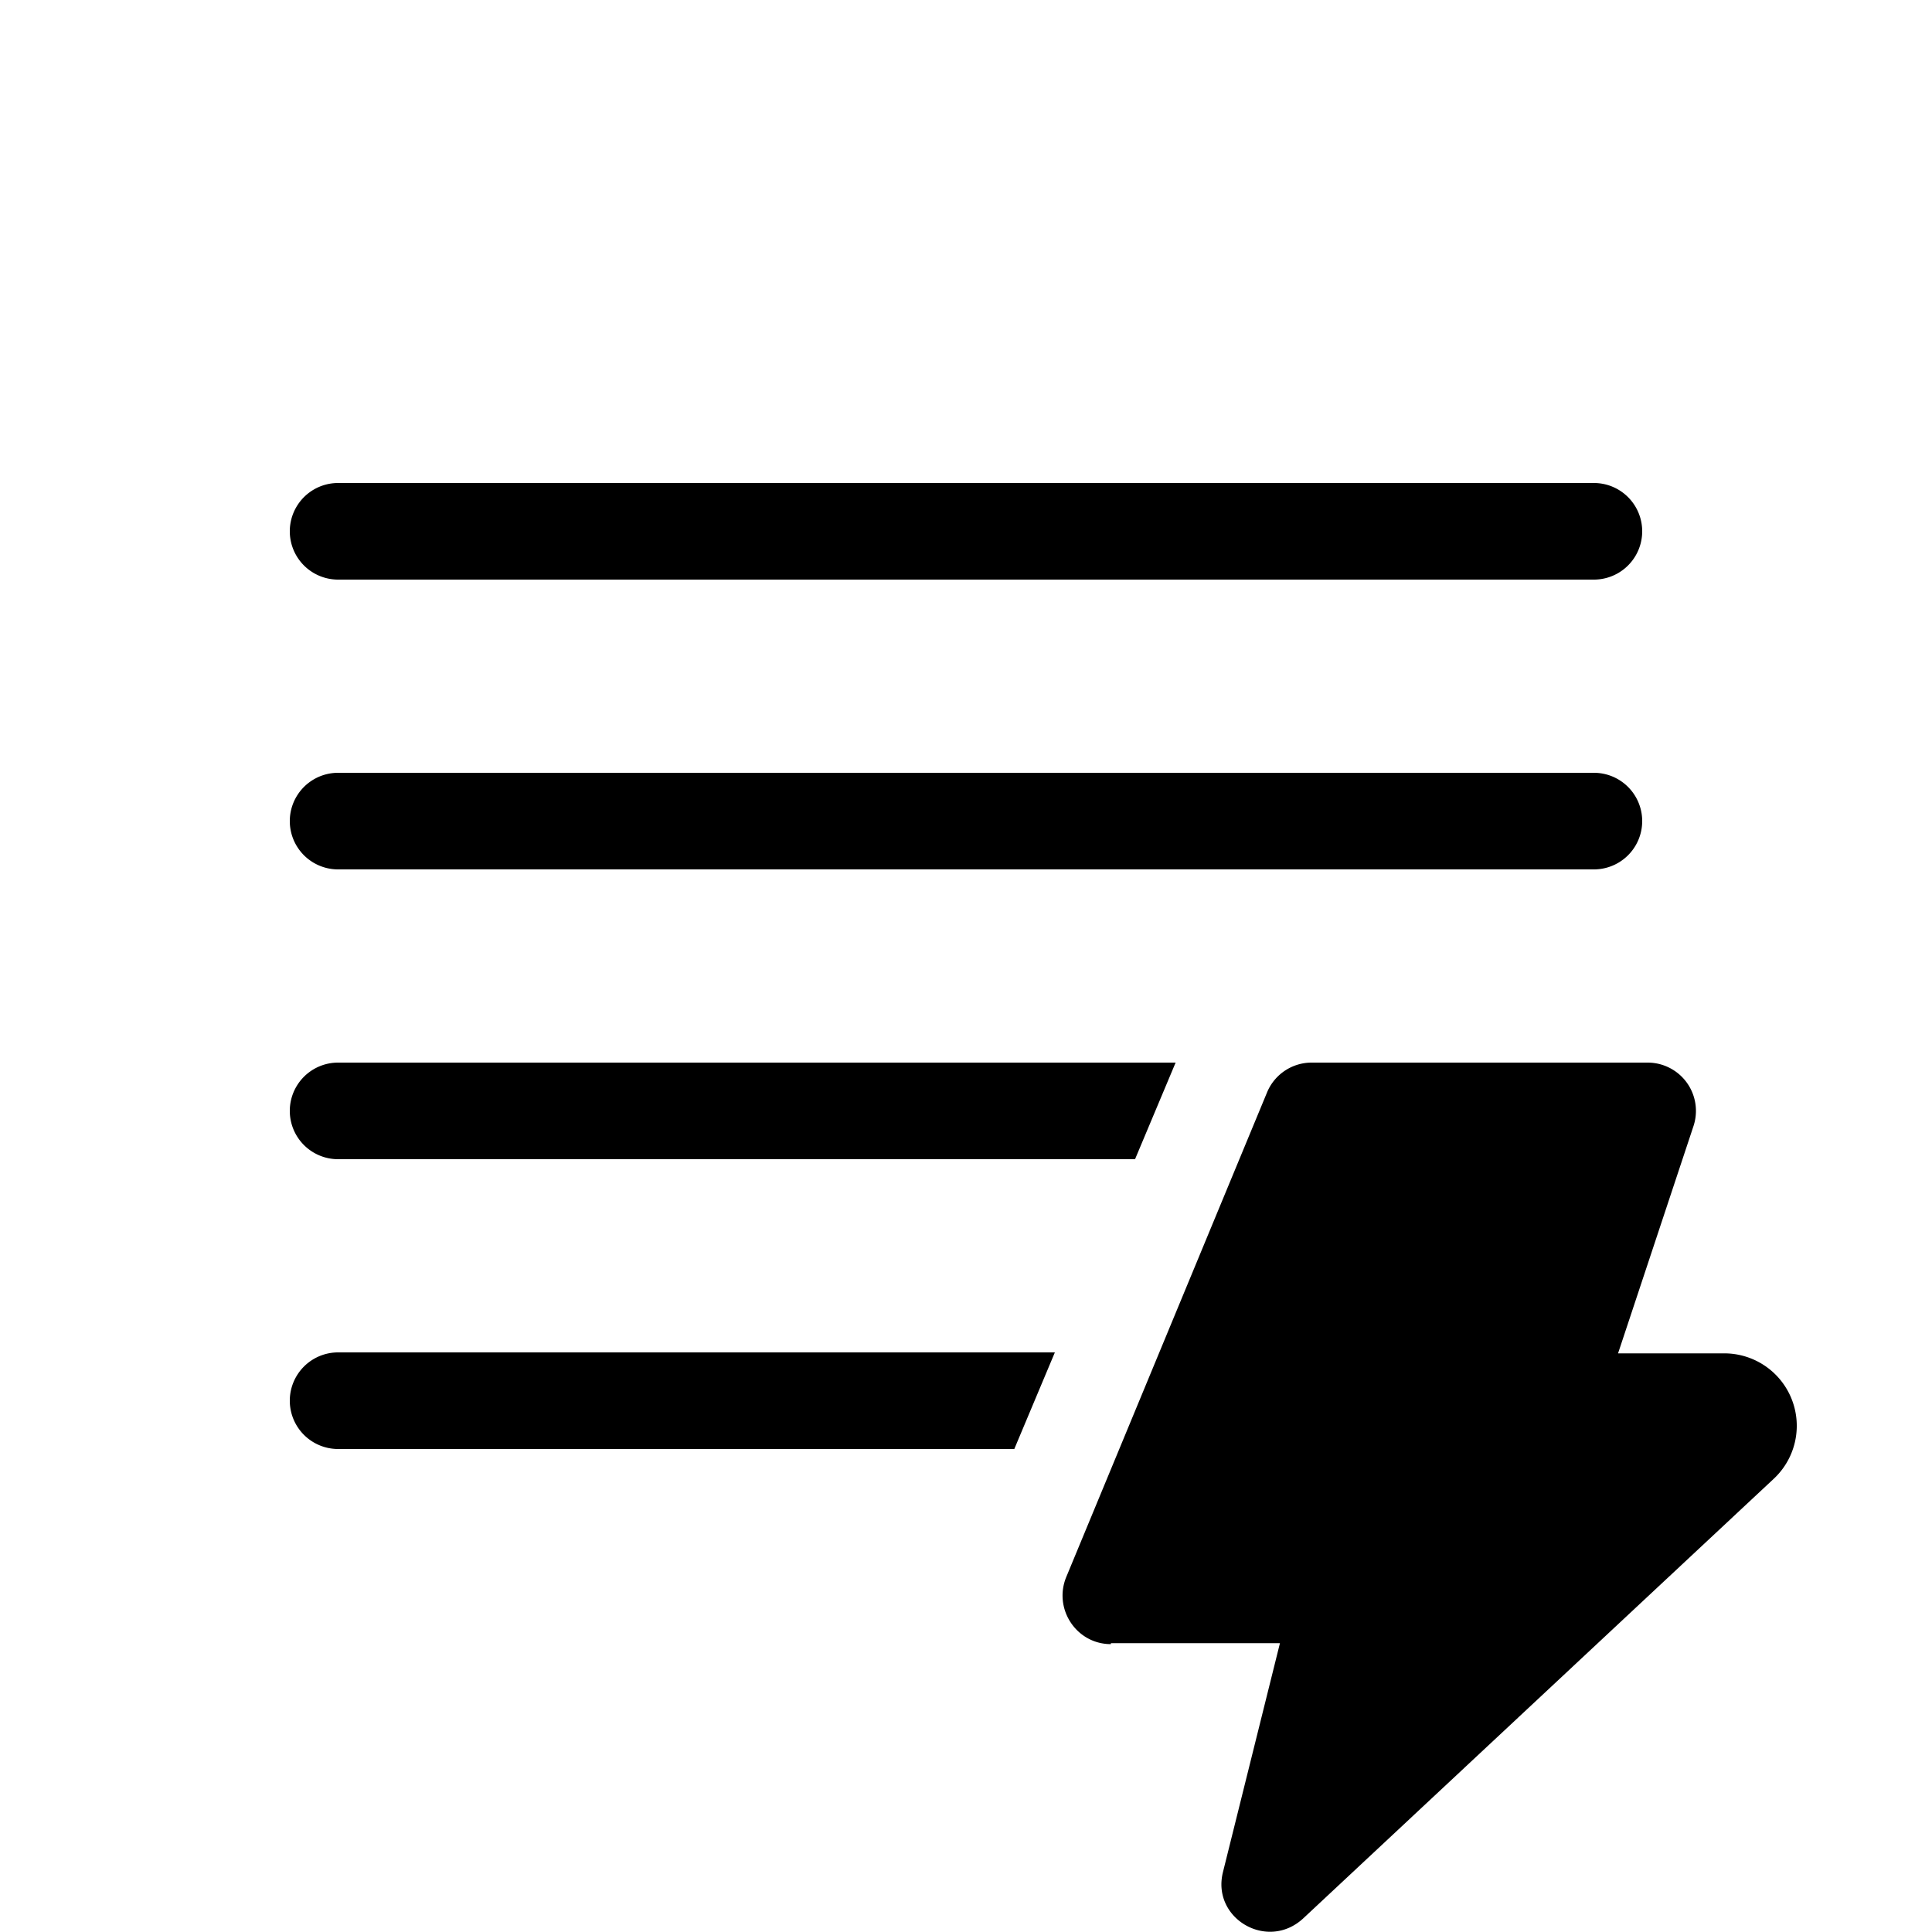 <svg width="20" height="20" viewBox="0 0 20 20" xmlns="http://www.w3.org/2000/svg"><path d="M3.5 5a.5.5 0 0 0 0 1h13a.5.5 0 0 0 0-1h-13Zm0 3a.5.5 0 0 0 0 1h13a.5.5 0 0 0 0-1h-13Zm0 7h7l.42-1H3.5a.5.5 0 0 0 0 1Zm8.67-4-.42 1H3.5a.5.5 0 0 1 0-1h8.67Zm-.67 6.01h1.75l-.59 2.37c-.12.48.46.82.83.48l4.87-4.55a.75.75 0 0 0-.51-1.3h-1.1l.78-2.35a.5.5 0 0 0-.47-.66h-3.48a.5.5 0 0 0-.46.3l-2.08 5.02c-.14.33.1.7.46.7Z"/></svg>